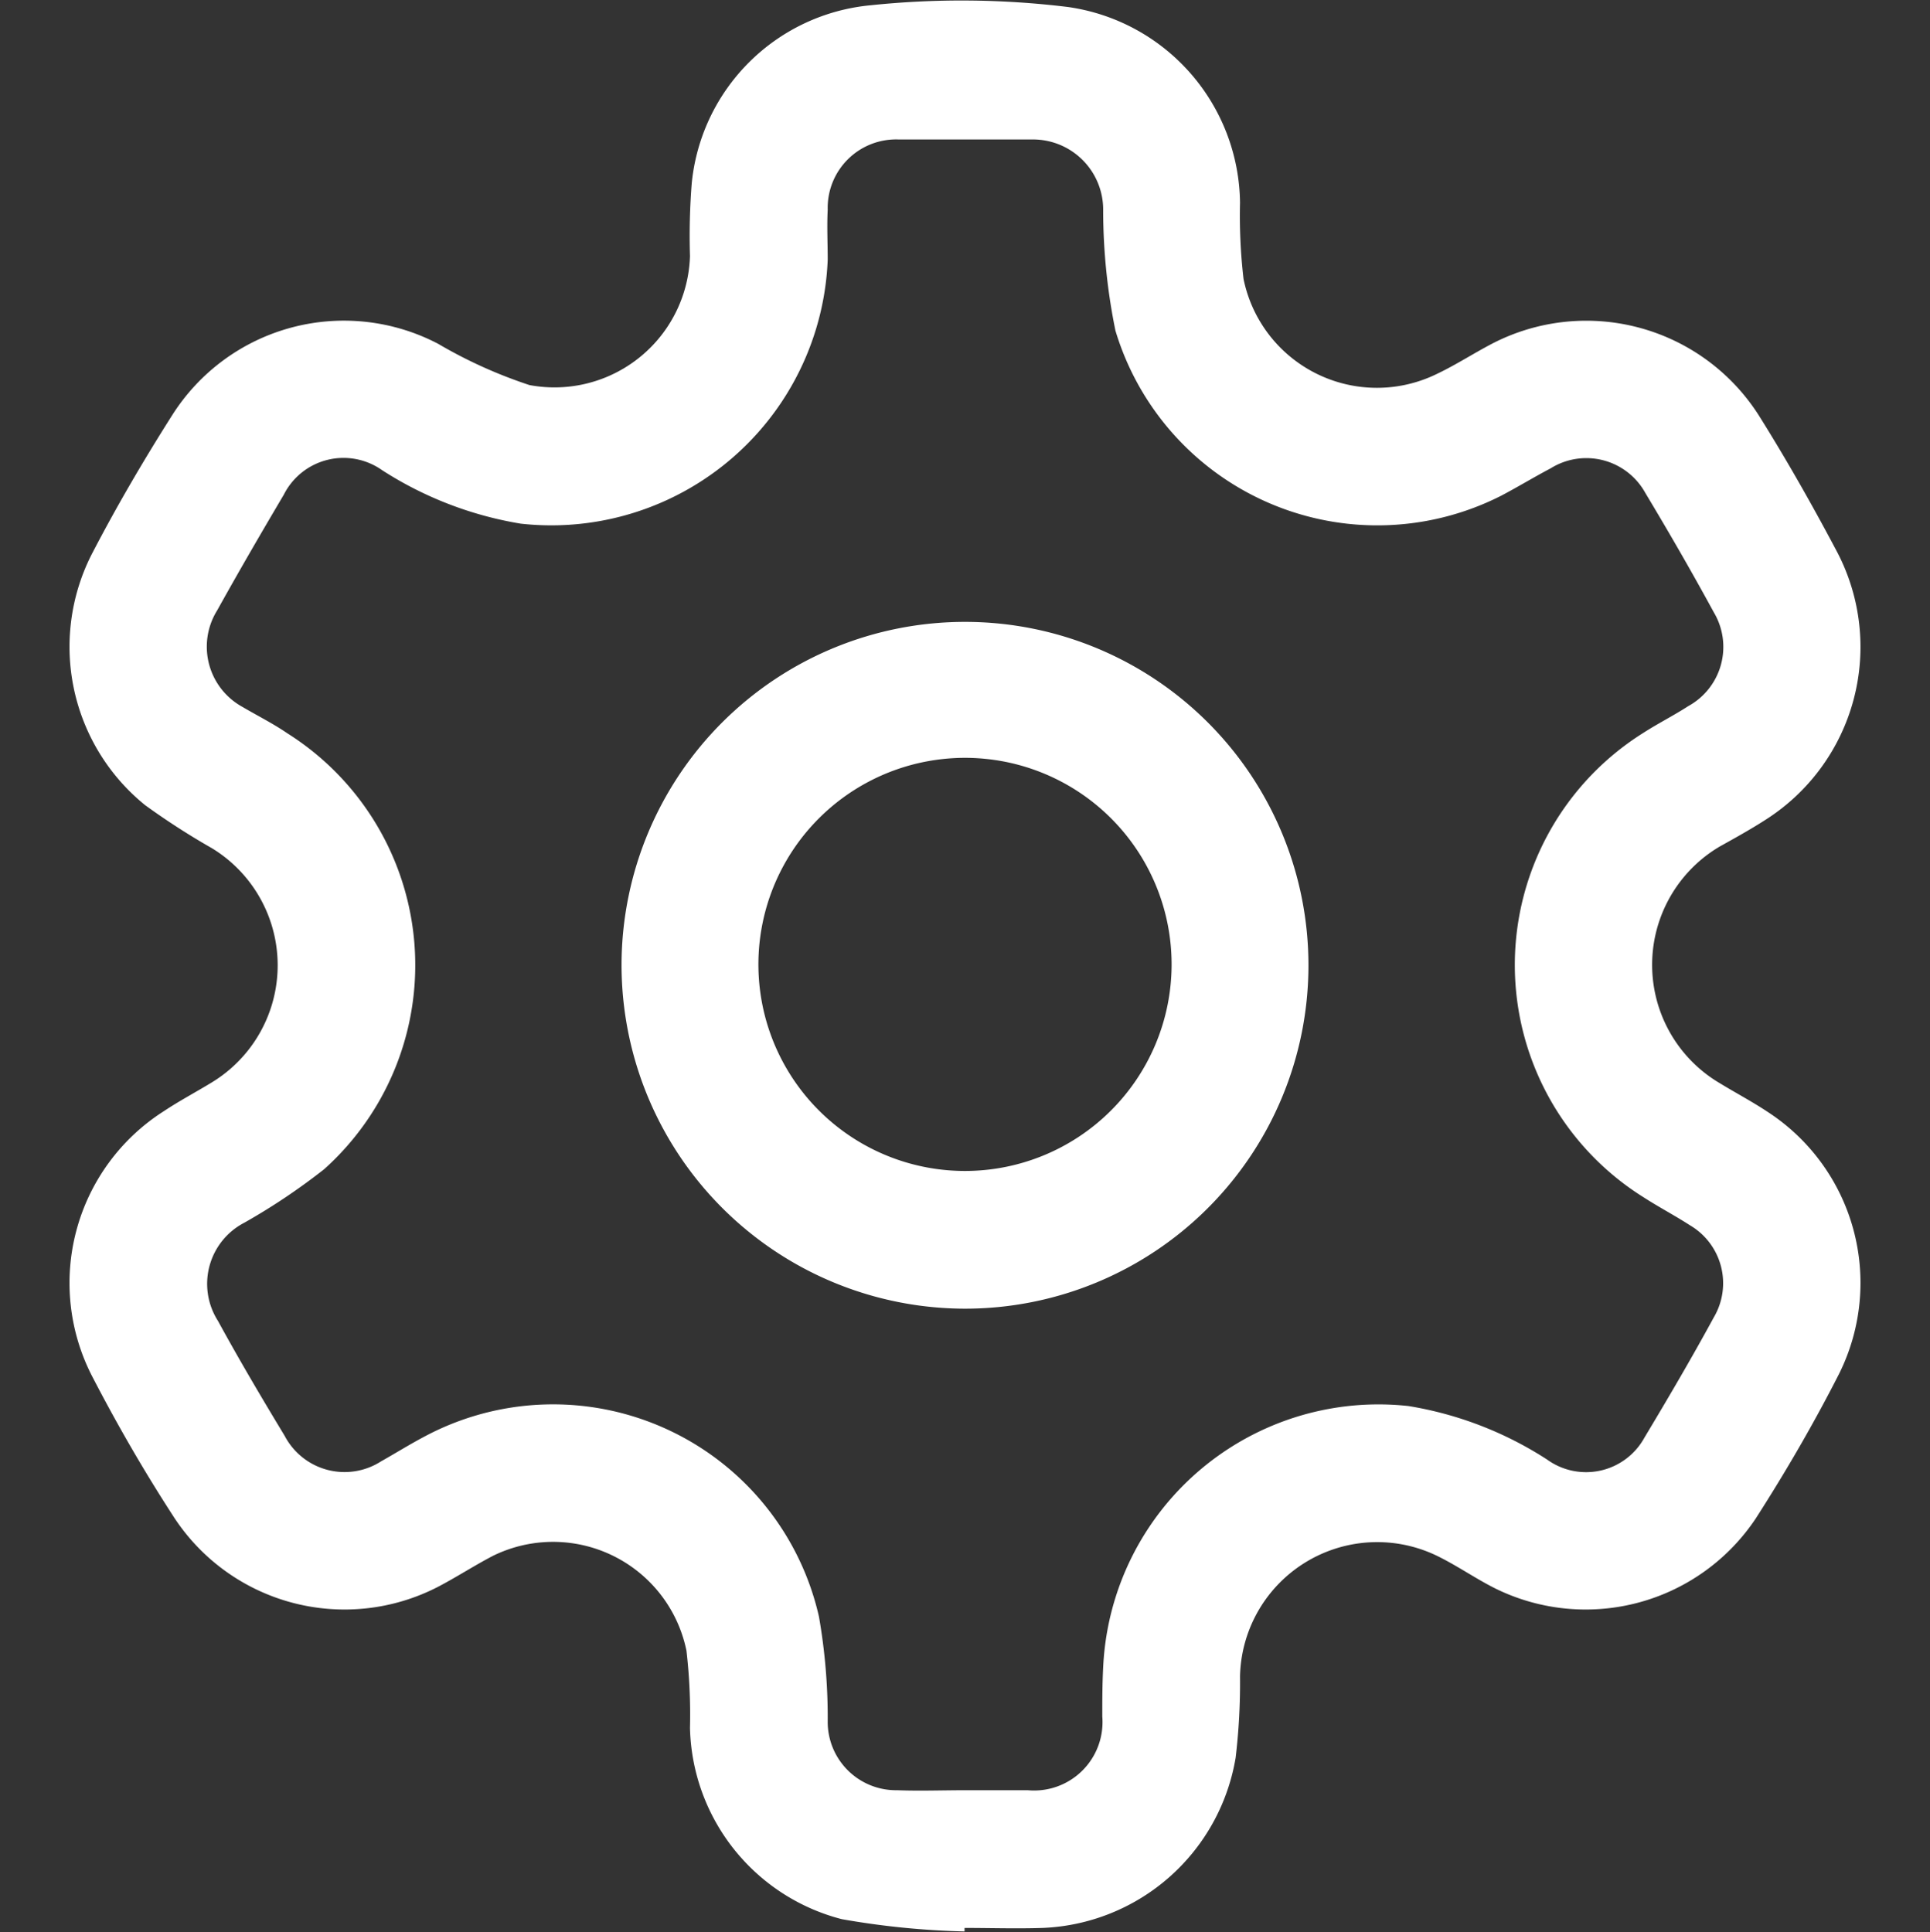 <svg xmlns="http://www.w3.org/2000/svg" width="22" height="22.03" viewBox="0 0 22 22.03">
  <rect x="0" y="0" width="22" height="22.03" fill="#333333" stroke="none"/>
  <defs>
    <style>
      .cls-1 {
        fill: #fff;
        fill-rule: evenodd;
      }
    </style>
  </defs>
  <path id="形状_24" data-name="形状 24" class="cls-1" d="M1393.51,3945.24a9.224,9.224,0,0,1-1.4-.14,2.308,2.308,0,0,1-1.73-2.18,6.336,6.336,0,0,0-.04-0.88,1.552,1.552,0,0,0-2.21-1.08c-0.21.11-.41,0.24-0.62,0.35a2.323,2.323,0,0,1-3.03-.82c-0.33-.51-0.63-1.03-0.91-1.57a2.322,2.322,0,0,1,.81-3.03c0.18-.12.37-0.22,0.55-0.33a1.563,1.563,0,0,0,0-2.67,8.248,8.248,0,0,1-.76-0.49,2.323,2.323,0,0,1-.61-2.86c0.28-.54.59-1.07,0.92-1.59a2.317,2.317,0,0,1,3.03-.81,5.366,5.366,0,0,0,1.04.47,1.545,1.545,0,0,0,1.83-1.47,7.605,7.605,0,0,1,.02-0.83,2.261,2.261,0,0,1,2.04-2.03,9.96,9.96,0,0,1,2.25.02,2.281,2.281,0,0,1,1.96,2.23,6.263,6.263,0,0,0,.04.87,1.552,1.552,0,0,0,2.21,1.08c0.21-.1.41-0.23,0.62-0.34a2.332,2.332,0,0,1,3.04.81c0.32,0.51.62,1.04,0.9,1.57a2.335,2.335,0,0,1-.81,3.04c-0.17.11-.35,0.21-0.53,0.31a1.566,1.566,0,0,0,0,2.7c0.18,0.11.37,0.21,0.55,0.33a2.325,2.325,0,0,1,.81,2.98c-0.29.57-.61,1.12-0.95,1.65a2.33,2.33,0,0,1-2.97.8c-0.22-.11-0.42-0.25-0.64-0.36a1.564,1.564,0,0,0-2.27,1.36,7.246,7.246,0,0,1-.05.93,2.326,2.326,0,0,1-2.2,1.94c-0.3.01-.59,0-0.89,0v0.04Zm0.01-1.61h0.71a0.78,0.78,0,0,0,.85-0.84c0-.18,0-0.37.01-0.56a3.141,3.141,0,0,1,3.48-2.98,4.129,4.129,0,0,1,1.58.61,0.759,0.759,0,0,0,1.11-.25c0.27-.45.54-0.91,0.79-1.37a0.766,0.766,0,0,0-.27-1.05c-0.17-.11-0.36-0.21-0.53-0.32a3.123,3.123,0,0,1-.01-5.29c0.17-.11.35-0.2,0.52-0.31a0.77,0.77,0,0,0,.29-1.07c-0.25-.46-0.51-0.91-0.78-1.36a0.768,0.768,0,0,0-1.08-.28c-0.19.1-.37,0.21-0.56,0.31a3.117,3.117,0,0,1-4.4-1.88,6.845,6.845,0,0,1-.14-1.37,0.8,0.8,0,0,0-.81-0.81h-1.52a0.78,0.78,0,0,0-.81.8c-0.01.19,0,.38,0,0.57a3.153,3.153,0,0,1-3.5,3.01,4.166,4.166,0,0,1-1.58-.61,0.762,0.762,0,0,0-1.12.28c-0.26.44-.51,0.87-0.76,1.32a0.783,0.783,0,0,0,.29,1.1c0.17,0.1.35,0.19,0.51,0.3a3.125,3.125,0,0,1,.42,4.97,7.219,7.219,0,0,1-.91.61,0.785,0.785,0,0,0-.3,1.12c0.24,0.44.5,0.88,0.76,1.31a0.771,0.771,0,0,0,1.1.29c0.16-.09.32-0.19,0.49-0.28a3.108,3.108,0,0,1,4.5,2.05,6.668,6.668,0,0,1,.1,1.19,0.779,0.779,0,0,0,.79.79C1393,3943.64,1393.26,3943.63,1393.52,3943.63Zm-3.92-9.42a3.915,3.915,0,1,1,3.91,3.93A3.92,3.92,0,0,1,1389.6,3934.21Zm6.27,0.02a2.355,2.355,0,1,0-2.36,2.34A2.356,2.356,0,0,0,1395.87,3934.23Z" transform="translate(-1382.515 -3923.22)"/>
</svg>

